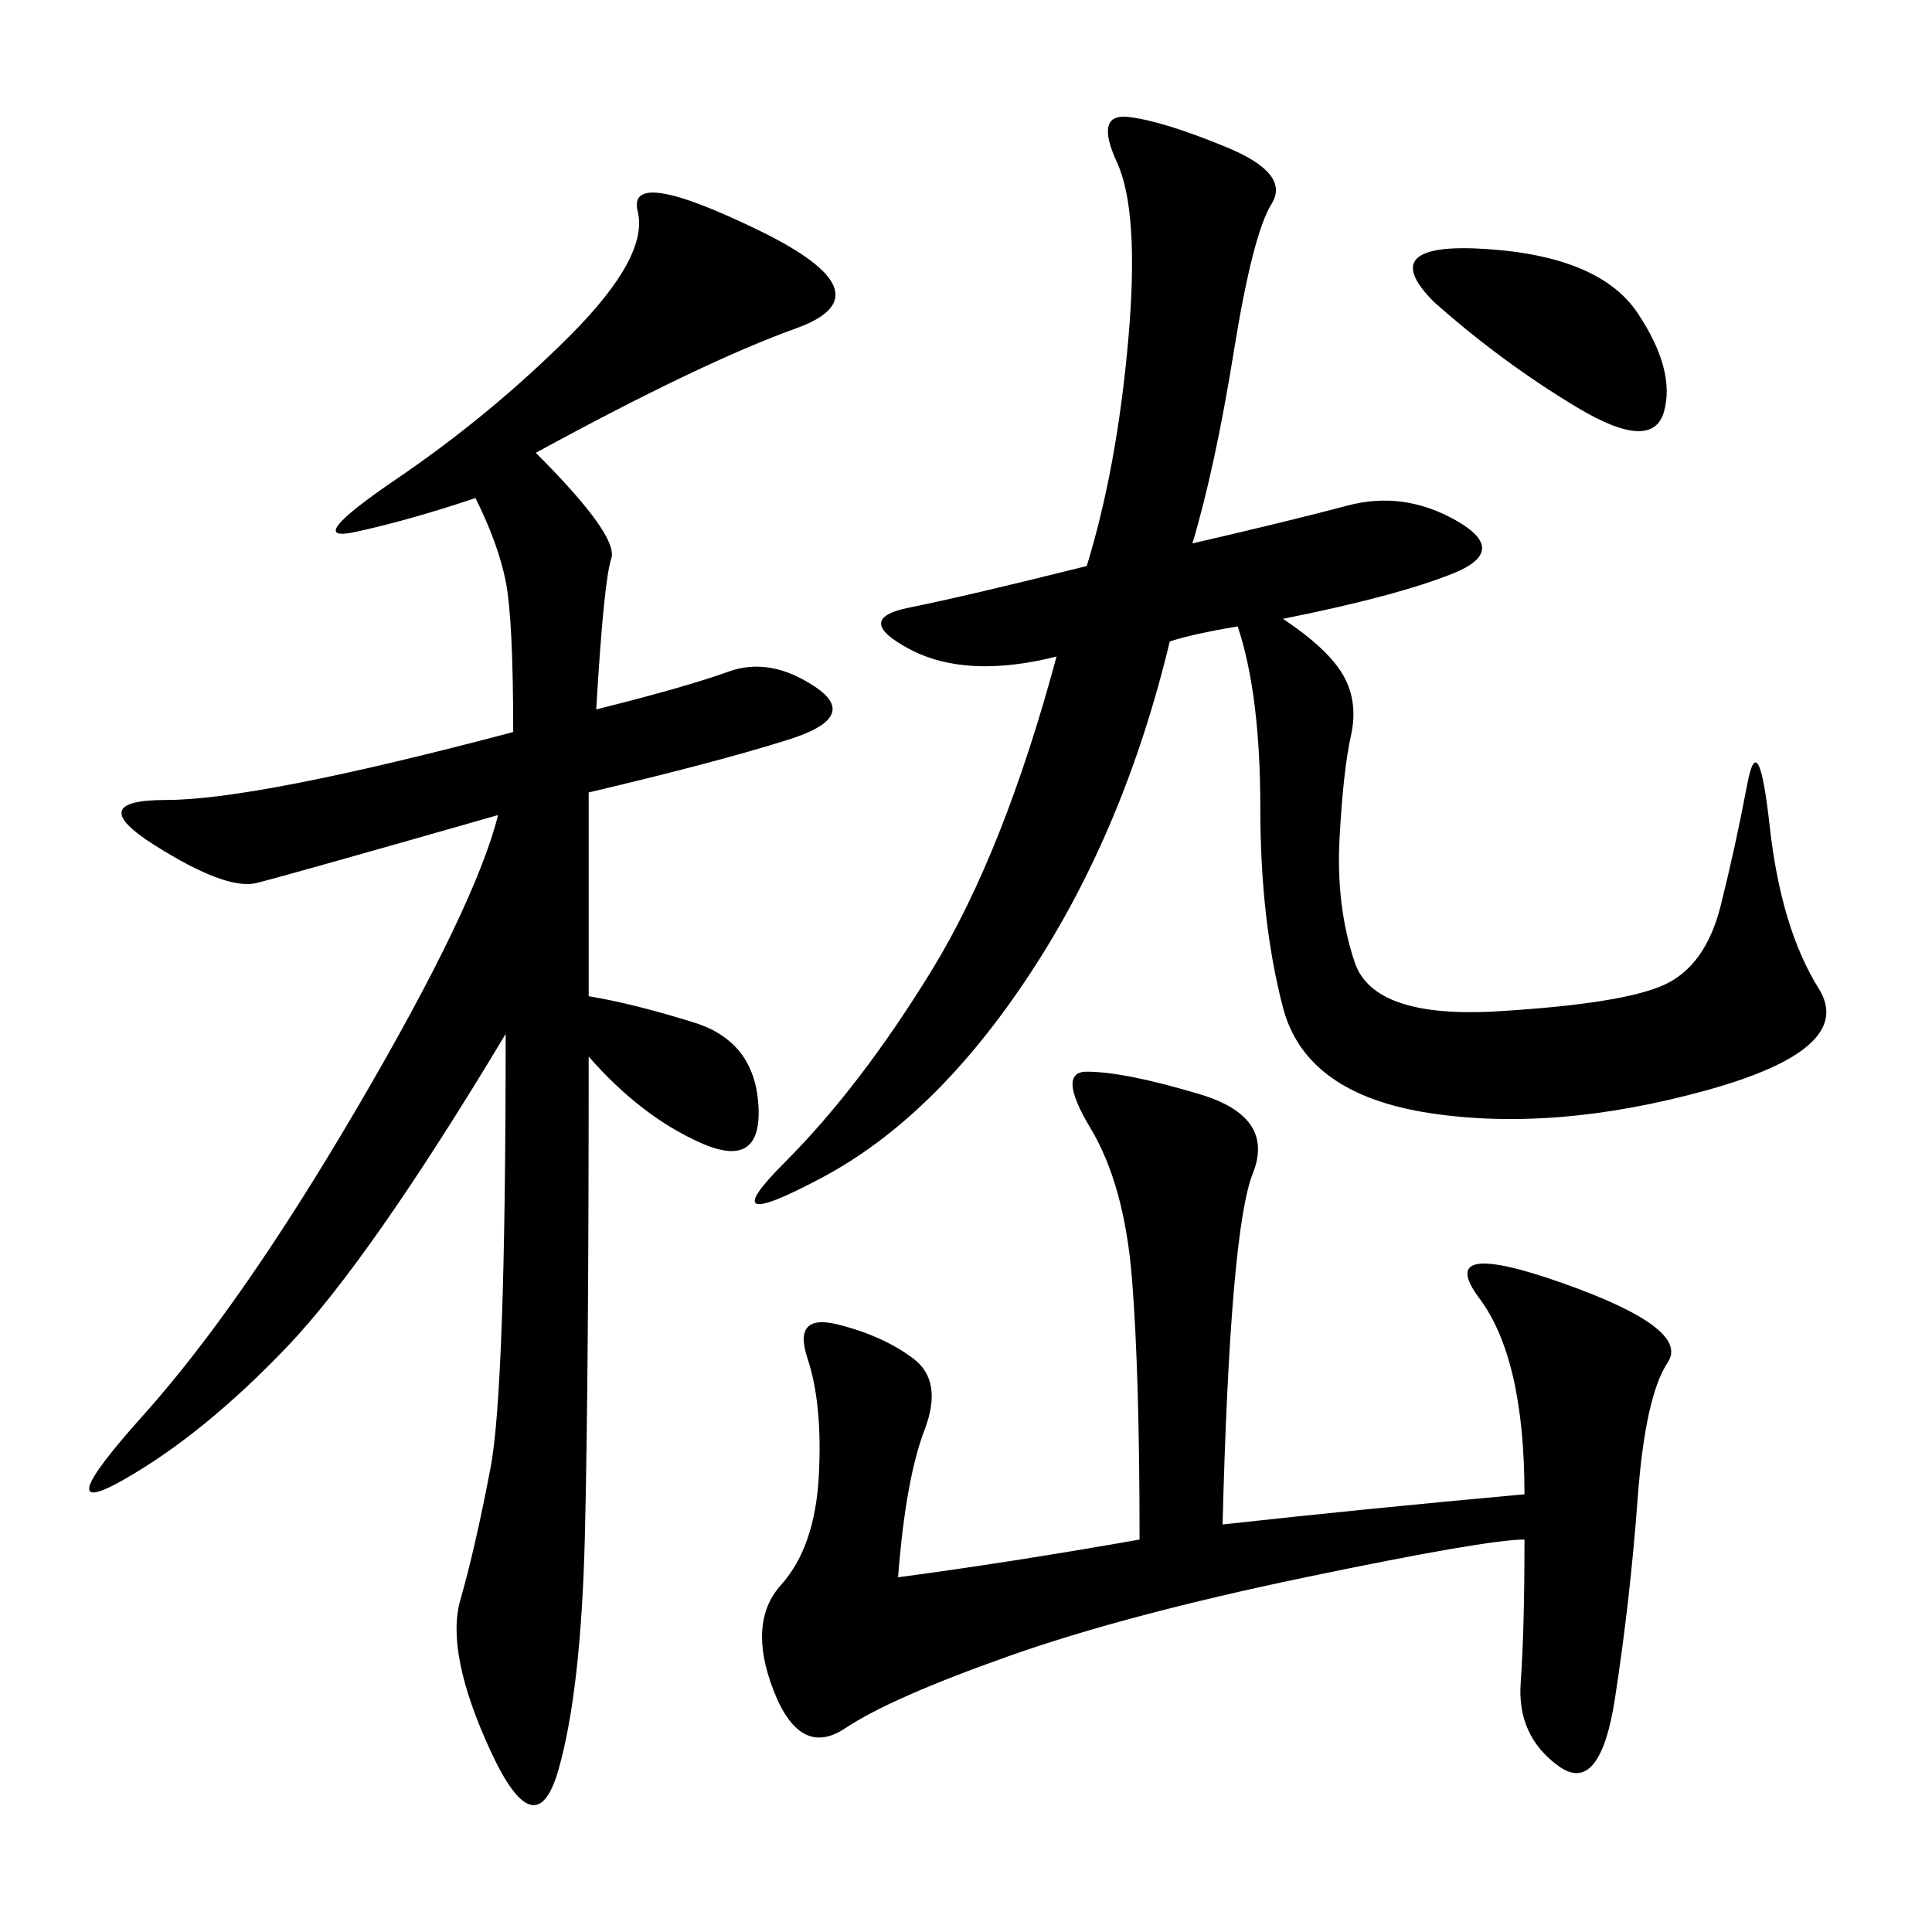 <svg xmlns="http://www.w3.org/2000/svg" xmlns:xlink="http://www.w3.org/1999/xlink" width="300" height="300"><path d="M83.20 70.31Q96.09 83.20 94.92 86.72Q93.75 90.23 92.58 110.16L92.58 110.16Q106.64 106.64 113.09 104.30Q119.53 101.95 126.56 106.64Q133.59 111.33 122.46 114.84Q111.33 118.36 91.41 123.05L91.41 123.05L91.41 154.69Q98.44 155.86 107.81 158.79Q117.19 161.72 117.77 171.68Q118.36 181.64 108.98 177.54Q99.61 173.44 91.41 164.06L91.41 164.06Q91.41 214.45 90.82 238.48Q90.23 262.50 86.72 274.80Q83.20 287.11 76.17 271.88Q69.14 256.64 71.48 248.44Q73.83 240.23 76.17 227.93Q78.52 215.63 78.52 160.55L78.52 160.55Q57.42 195.70 44.53 209.18Q31.64 222.66 19.34 229.69Q7.03 236.72 22.27 219.73Q37.50 202.73 55.66 171.68Q73.83 140.63 77.34 126.56L77.34 126.56Q44.53 135.94 39.84 137.11Q35.16 138.28 24.02 131.25Q12.89 124.22 25.78 124.22L25.78 124.22Q39.84 124.22 79.69 113.67L79.69 113.67Q79.69 96.09 78.52 90.23Q77.34 84.38 73.83 77.34L73.83 77.34Q63.28 80.86 55.08 82.62Q46.88 84.38 61.52 74.41Q76.17 64.45 88.48 52.15Q100.78 39.84 99.02 32.81Q97.27 25.78 117.77 35.74Q138.28 45.70 123.63 50.98Q108.98 56.25 83.20 70.31L83.20 70.31ZM185.16 84.38Q200.39 80.86 209.18 78.52Q217.97 76.17 226.17 80.86Q234.38 85.55 225.59 89.06Q216.80 92.58 199.22 96.09L199.22 96.09Q206.25 100.78 208.59 104.88Q210.94 108.98 209.77 114.26Q208.59 119.53 208.01 130.08Q207.42 140.63 210.35 149.41Q213.28 158.20 232.62 157.03Q251.95 155.86 258.40 152.93Q264.84 150 267.19 140.63Q269.53 131.25 271.29 121.88Q273.05 112.50 274.80 128.32Q276.56 144.14 282.42 153.52Q288.28 162.89 264.84 169.34Q241.41 175.78 222.07 172.85Q202.73 169.92 199.22 156.45Q195.70 142.97 195.70 125.39L195.70 125.39Q195.70 107.81 192.19 97.27L192.19 97.27Q185.16 98.44 181.64 99.61L181.64 99.61Q174.61 128.91 159.96 151.17Q145.31 173.44 127.73 182.81Q110.16 192.19 121.88 180.47Q133.59 168.75 144.73 150.59Q155.86 132.42 164.06 101.95L164.06 101.95Q150 105.47 141.21 100.78Q132.42 96.09 141.21 94.34Q150 92.58 168.75 87.89L168.75 87.89Q173.44 72.66 175.20 52.73Q176.95 32.81 173.44 25.20Q169.92 17.58 175.20 18.16Q180.47 18.75 190.43 22.85Q200.39 26.95 197.46 31.64Q194.53 36.33 191.60 54.49Q188.67 72.66 185.16 84.38L185.16 84.38ZM189.84 236.72Q210.94 234.38 236.72 232.03L236.72 232.03Q236.72 210.94 229.69 201.56Q222.66 192.19 242.58 199.22Q262.50 206.25 258.98 211.52Q255.47 216.80 254.30 232.62Q253.13 248.44 250.78 263.67Q248.44 278.91 241.99 274.22Q235.55 269.53 236.13 261.33Q236.72 253.13 236.72 239.06L236.72 239.06Q230.86 239.06 202.73 244.92Q174.61 250.78 156.45 257.23Q138.28 263.67 131.25 268.36Q124.22 273.05 120.12 262.50Q116.02 251.95 121.29 246.09Q126.56 240.23 127.15 229.10Q127.73 217.97 125.39 210.94Q123.05 203.91 130.08 205.66Q137.11 207.42 141.80 210.94Q146.48 214.45 143.55 222.07Q140.63 229.69 139.45 244.92L139.45 244.92Q157.03 242.58 176.95 239.06L176.95 239.06Q176.95 213.28 175.78 198.63Q174.61 183.98 169.34 175.20Q164.06 166.41 168.75 166.41L168.75 166.41Q174.61 166.41 186.33 169.92Q198.05 173.44 194.53 182.23Q191.02 191.02 189.84 236.72L189.84 236.72ZM222.66 46.88Q213.28 37.50 230.86 38.67Q248.44 39.84 254.30 48.63Q260.16 57.42 258.40 63.87Q256.64 70.31 244.92 63.28Q233.20 56.25 222.66 46.88L222.66 46.88Z"/></svg>